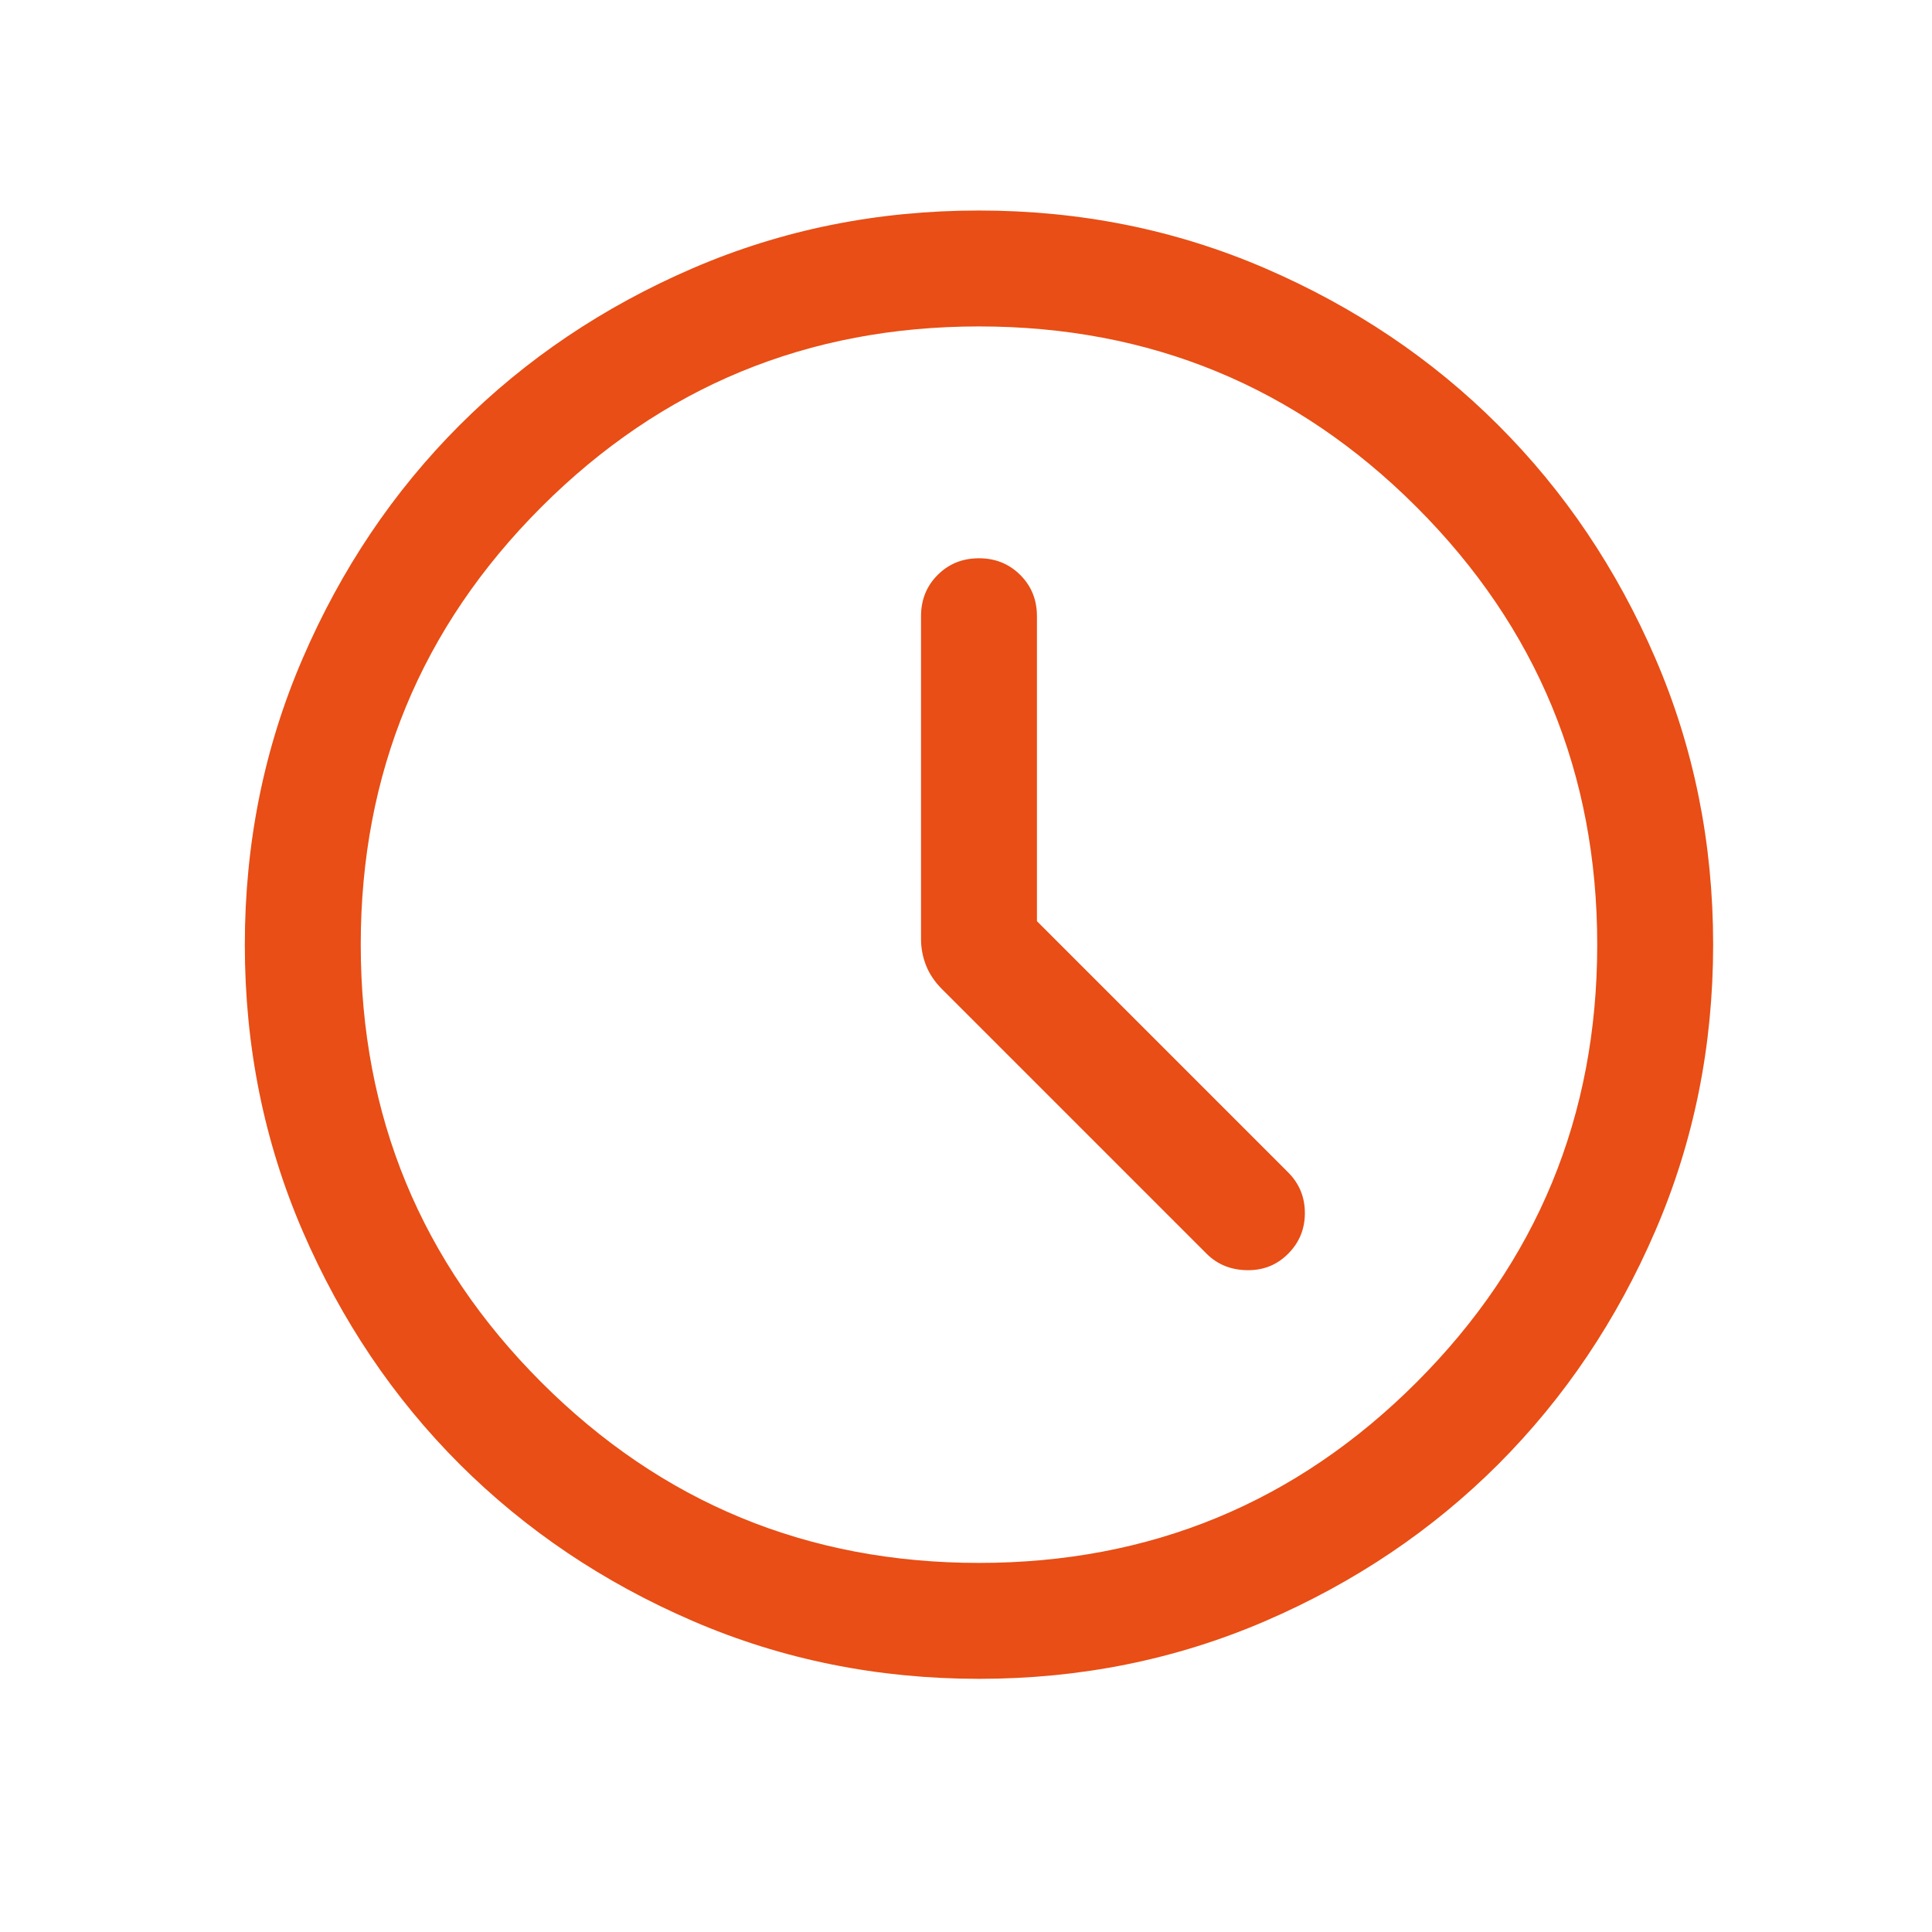 <svg width="25" height="25" viewBox="0 0 25 25" fill="none" xmlns="http://www.w3.org/2000/svg">
<mask id="mask0_2181_147456" style="mask-type:alpha" maskUnits="userSpaceOnUse" x="0" y="0" width="25" height="25">
<rect x="0.668" y="0.224" width="24" height="24" fill="#D9D9D9"/>
</mask>
<g mask="url(#mask0_2181_147456)">
<path d="M13.418 11.92V7.974C13.418 7.761 13.346 7.583 13.202 7.44C13.058 7.296 12.88 7.224 12.668 7.224C12.455 7.224 12.277 7.296 12.133 7.44C11.99 7.583 11.918 7.761 11.918 7.974V12.151C11.918 12.269 11.94 12.383 11.983 12.493C12.027 12.603 12.095 12.705 12.189 12.799L15.614 16.224C15.753 16.362 15.927 16.433 16.136 16.436C16.346 16.44 16.523 16.369 16.668 16.224C16.813 16.079 16.885 15.903 16.885 15.697C16.885 15.491 16.813 15.315 16.668 15.17L13.418 11.92ZM12.67 21.724C11.356 21.724 10.121 21.475 8.965 20.976C7.808 20.477 6.803 19.8 5.947 18.946C5.092 18.091 4.415 17.086 3.916 15.93C3.417 14.774 3.168 13.54 3.168 12.226C3.168 10.912 3.417 9.677 3.916 8.521C4.415 7.364 5.091 6.359 5.946 5.503C6.801 4.648 7.806 3.971 8.962 3.472C10.118 2.973 11.352 2.724 12.666 2.724C13.98 2.724 15.215 2.973 16.371 3.472C17.527 3.971 18.533 4.647 19.388 5.502C20.244 6.357 20.921 7.362 21.42 8.518C21.919 9.674 22.168 10.908 22.168 12.222C22.168 13.536 21.919 14.771 21.42 15.927C20.921 17.084 20.244 18.089 19.39 18.945C18.535 19.8 17.53 20.477 16.374 20.976C15.218 21.474 13.984 21.724 12.67 21.724ZM12.668 20.224C14.885 20.224 16.772 19.445 18.33 17.887C19.889 16.328 20.668 14.441 20.668 12.224C20.668 10.007 19.889 8.12 18.33 6.561C16.772 5.003 14.885 4.224 12.668 4.224C10.451 4.224 8.564 5.003 7.005 6.561C5.447 8.12 4.668 10.007 4.668 12.224C4.668 14.441 5.447 16.328 7.005 17.887C8.564 19.445 10.451 20.224 12.668 20.224Z" fill="#E84E15"/>
</g>
</svg>
